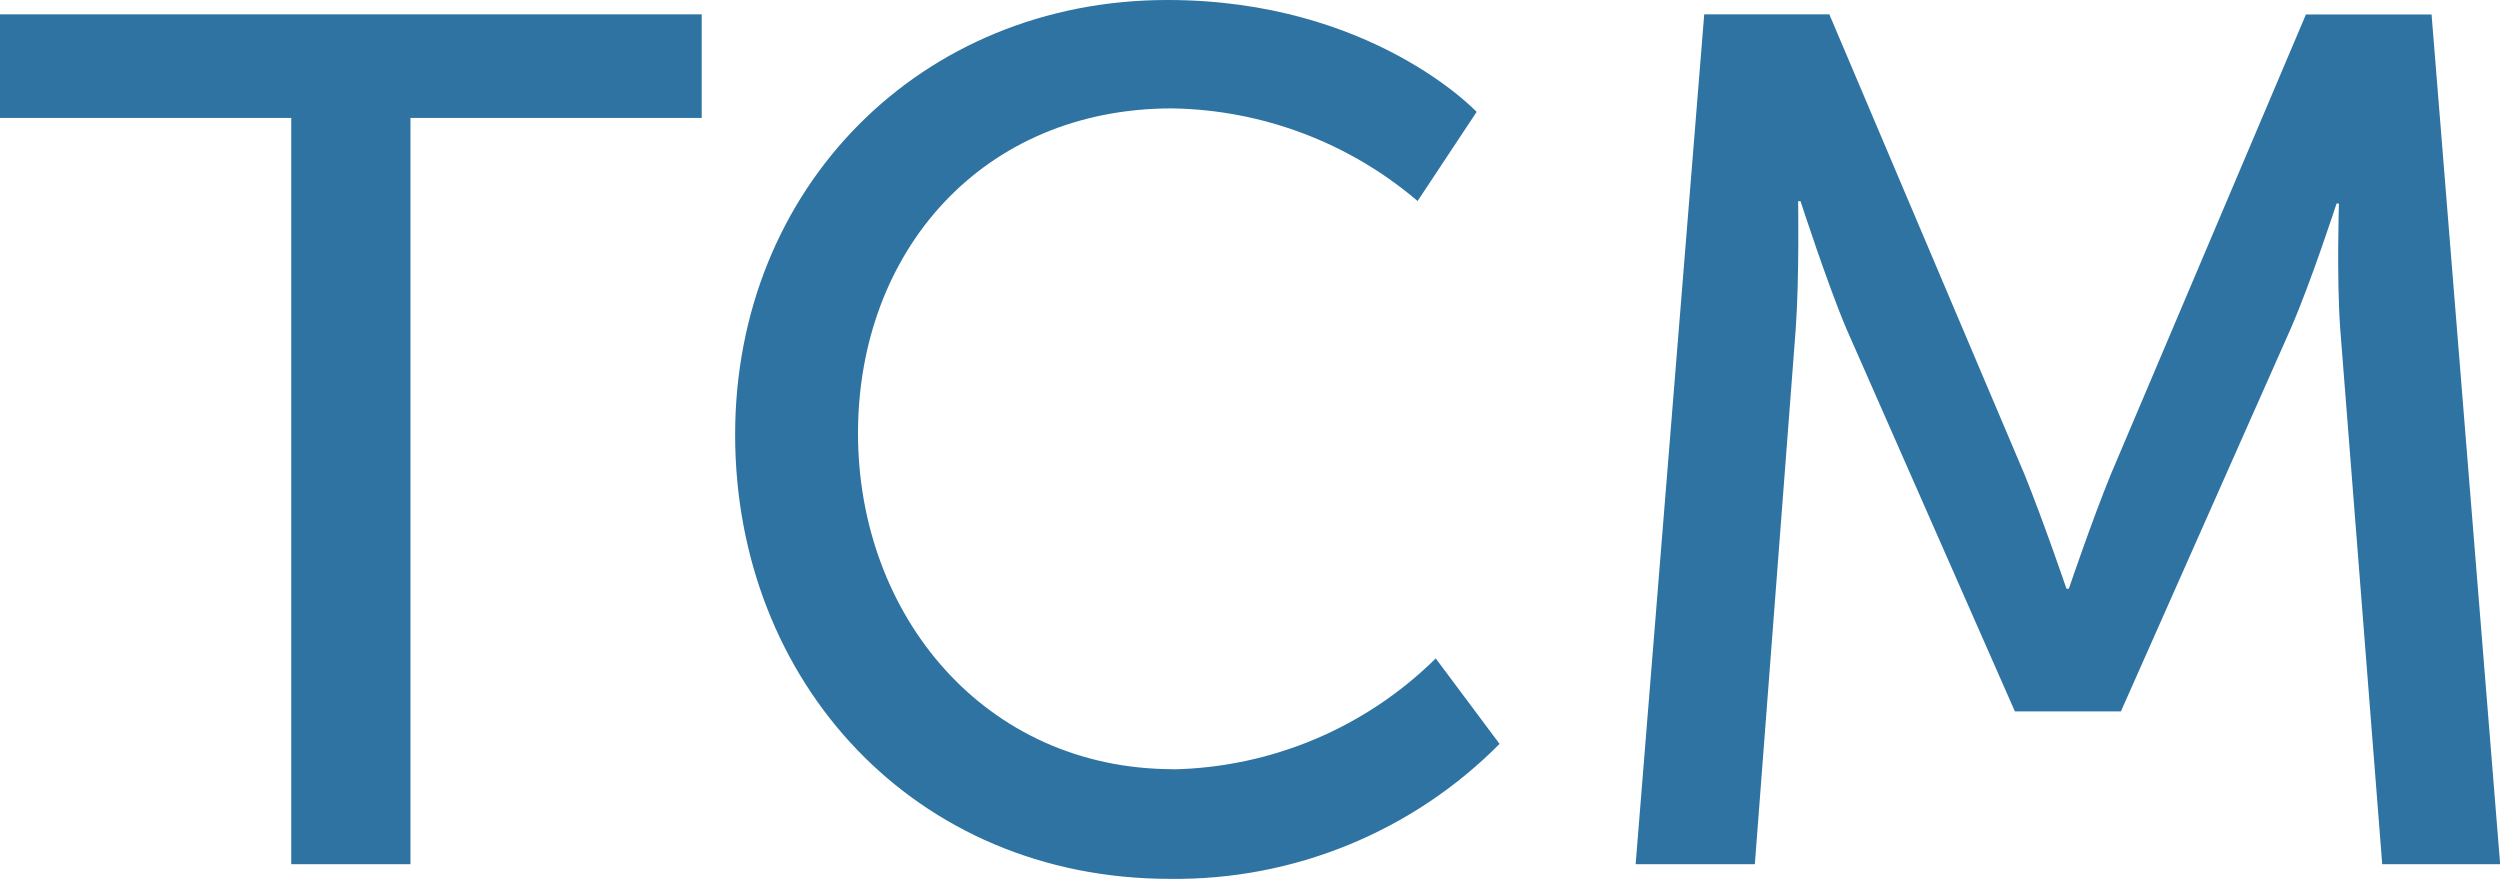 <?xml version="1.0" encoding="UTF-8"?><svg id="Layer_2" xmlns="http://www.w3.org/2000/svg" viewBox="0 0 157.08 55.21"><defs><style>.cls-1{fill:#2e73a1;}</style></defs><g id="TCM_STICH_Logo_CMYK"><g id="Group_12"><path id="Path_121" class="cls-1" d="M0,7.41H18.3V54.3h7.49V7.41h18.3V.9H0V7.41Z"/><path id="Path_122" class="cls-1" d="M73.73,48.33c-11.87,0-19.82-9.68-19.82-21.1s7.79-20.42,19.74-20.42c5.66,.09,11.12,2.15,15.42,5.82l3.71-5.6S86.19,0,73.35,0c-15.5,0-27.16,11.79-27.16,27.31s11.27,27.91,27.31,27.91c7.77,.1,15.25-2.96,20.72-8.48l-4.01-5.37c-4.4,4.35-10.3,6.84-16.49,6.97Z"/><path id="Path_123" class="cls-1" d="M144.89,.9l-12.26,28.9c-1.21,2.96-2.64,7.19-2.64,7.19h-.15s-1.44-4.23-2.64-7.19L114.94,.9h-7.86l-4.31,53.4h7.49l2.57-33.65c.23-3.26,.15-8.01,.15-8.01h.15s1.67,5.15,2.88,8.01l10.59,24.05h6.66l10.67-24.05c1.29-2.96,2.88-7.86,2.88-7.86h.15s-.15,4.61,.08,7.86l2.64,33.65h7.41L152.78,.91h-7.89Z"/></g></g></svg>